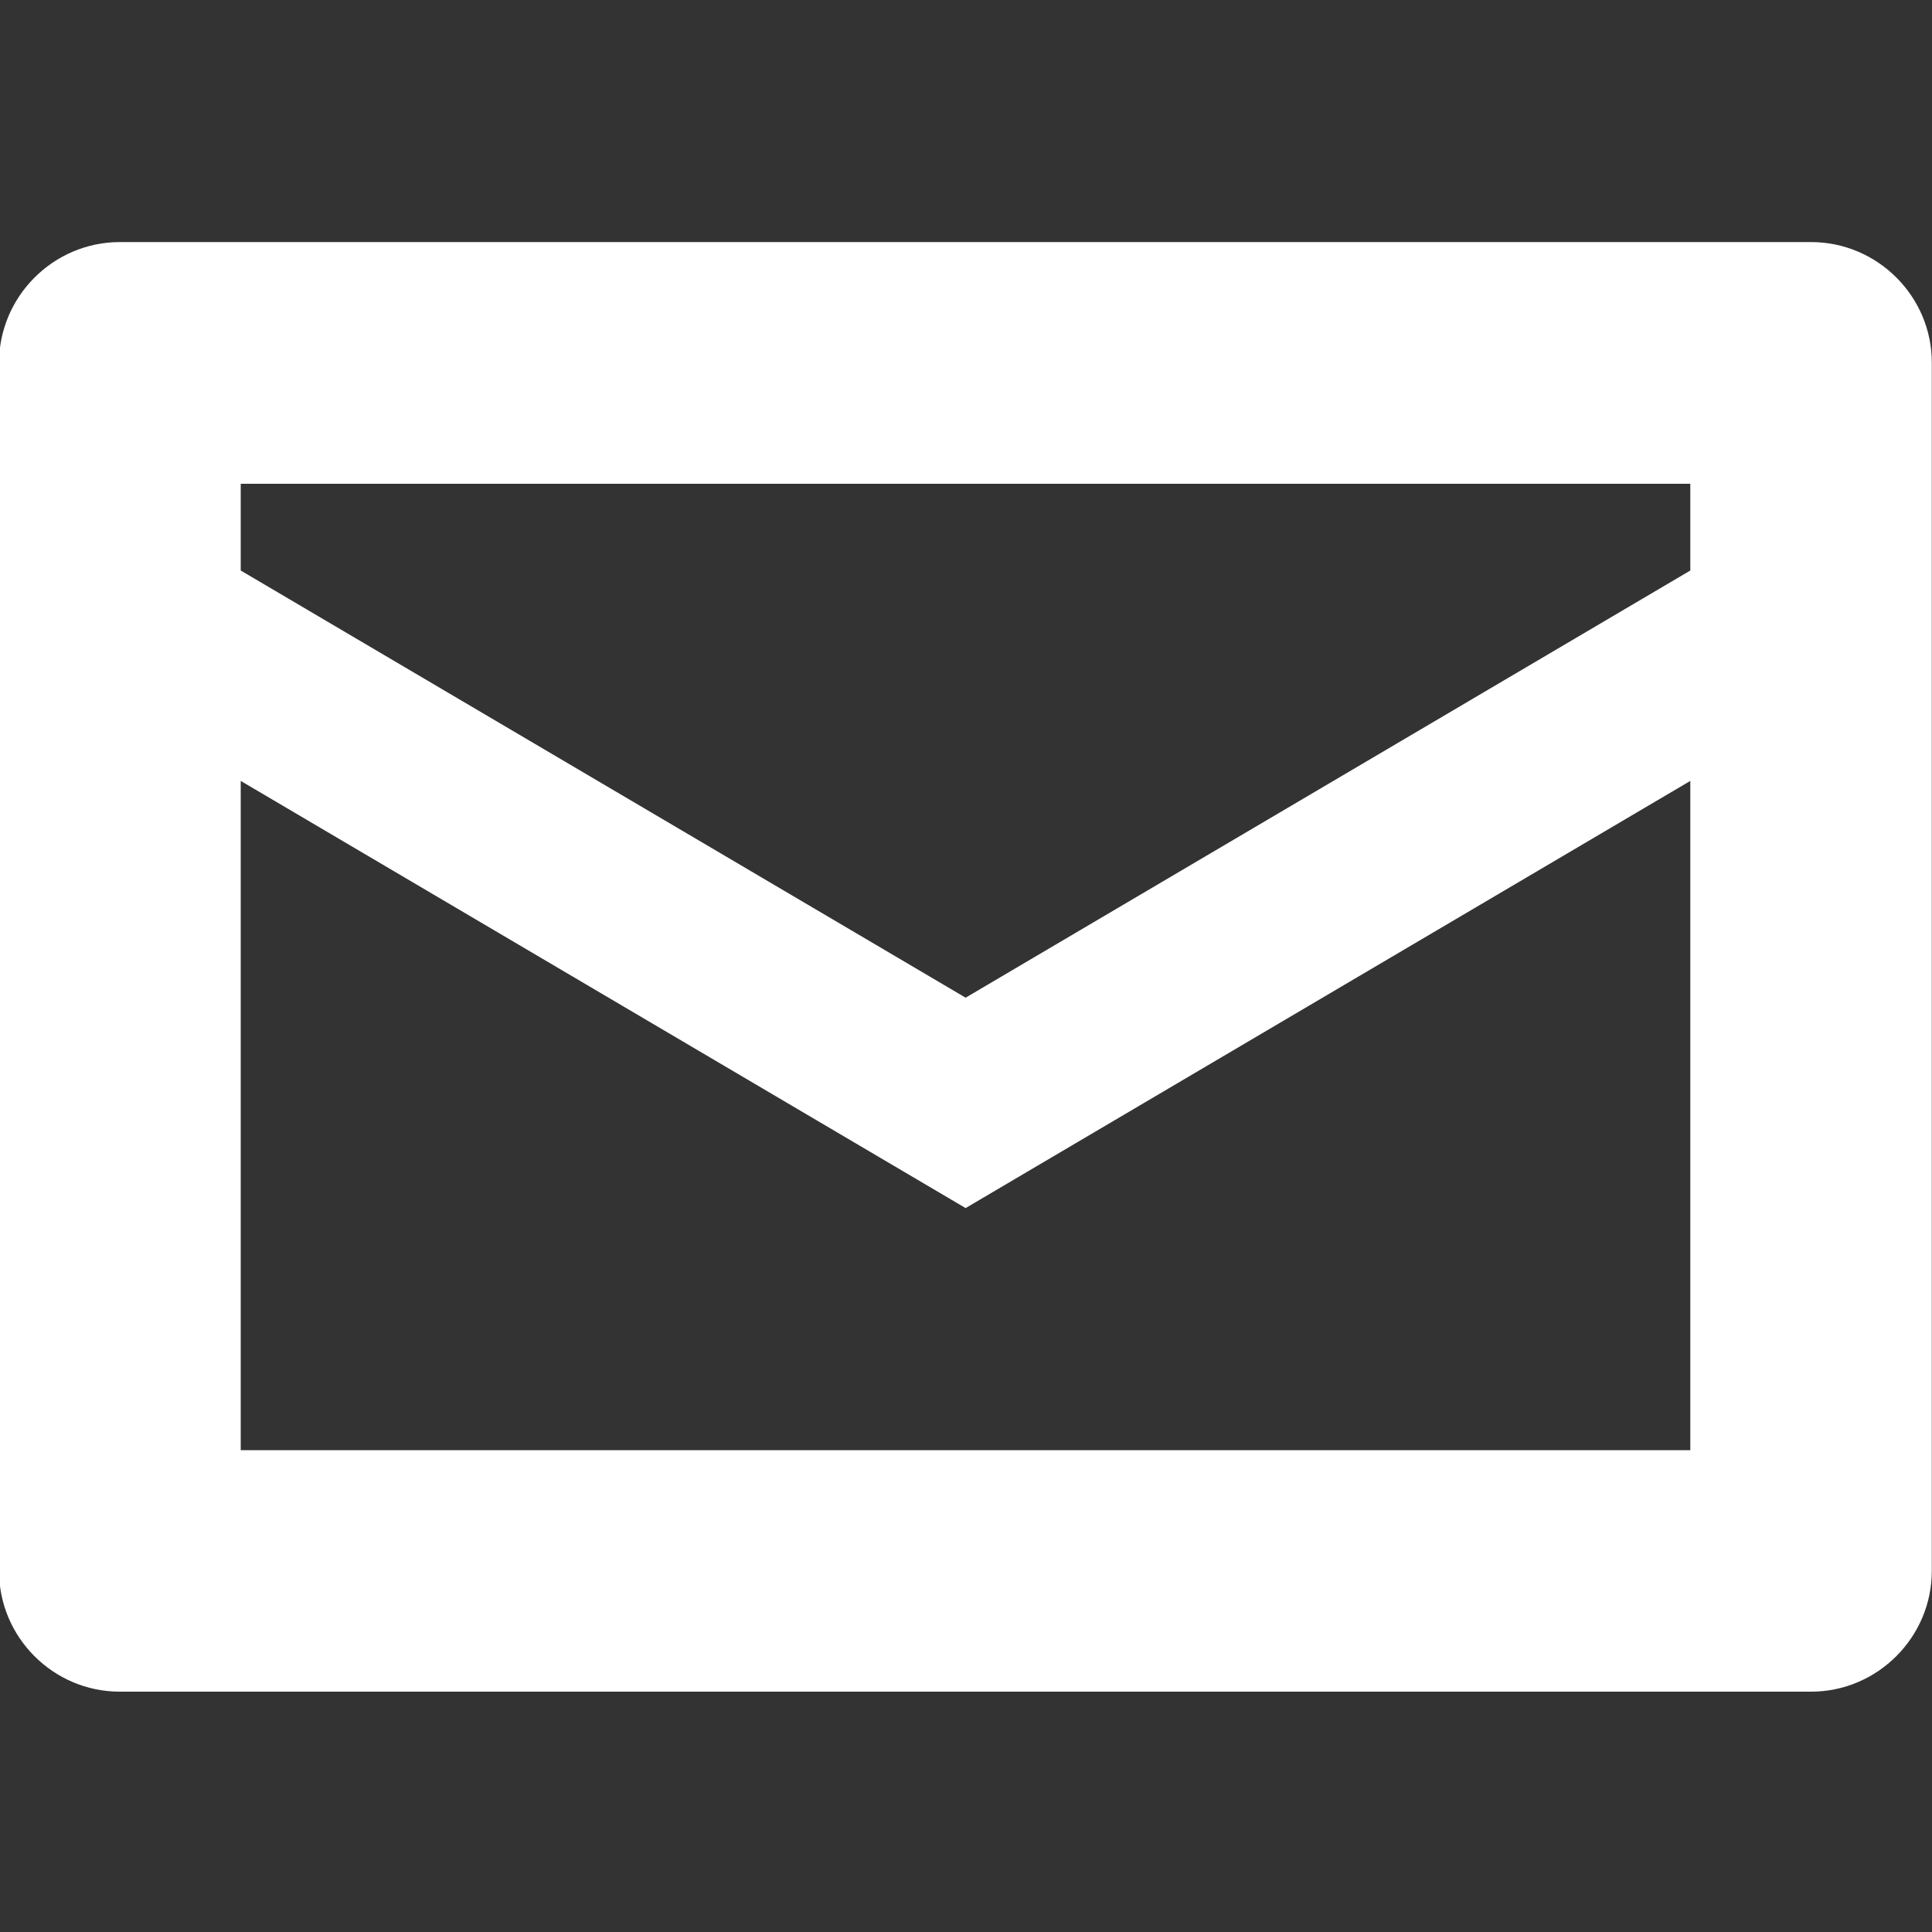 <?xml version="1.0" encoding="utf-8"?>
<!-- Generator: Adobe Illustrator 25.4.1, SVG Export Plug-In . SVG Version: 6.00 Build 0)  -->
<svg version="1.1" id="Ebene_1" xmlns="http://www.w3.org/2000/svg" xmlns:xlink="http://www.w3.org/1999/xlink" x="0px" y="0px"
	 viewBox="0 0 1000 1000" style="enable-background:new 0 0 1000 1000;" xml:space="preserve">
<rect x="0" y="0" width="1000" height="1000" fill="#333333" stroke="none"/>
<style type="text/css">
	.st0{fill:#FFFFFF;}
</style>
<g transform="translate(576 384)">
	<path class="st0" d="M361.5-258.7H-514c-34.4,0-62.5,28.2-62.5,62.5v625.3c0,34.4,28.1,62.5,62.5,62.5h875.4
		c34.4,0,62.5-28.2,62.5-62.5v-625.3C424-230.5,395.8-258.7,361.5-258.7z M298.9-133.6v44.9L-76.2,132.4L-451.4-88.7v-44.9H298.9z
		 M-451.4,366.6V20.2l375.2,221.1L298.9,20.2v346.4H-451.4z"/>
</g>
</svg>
